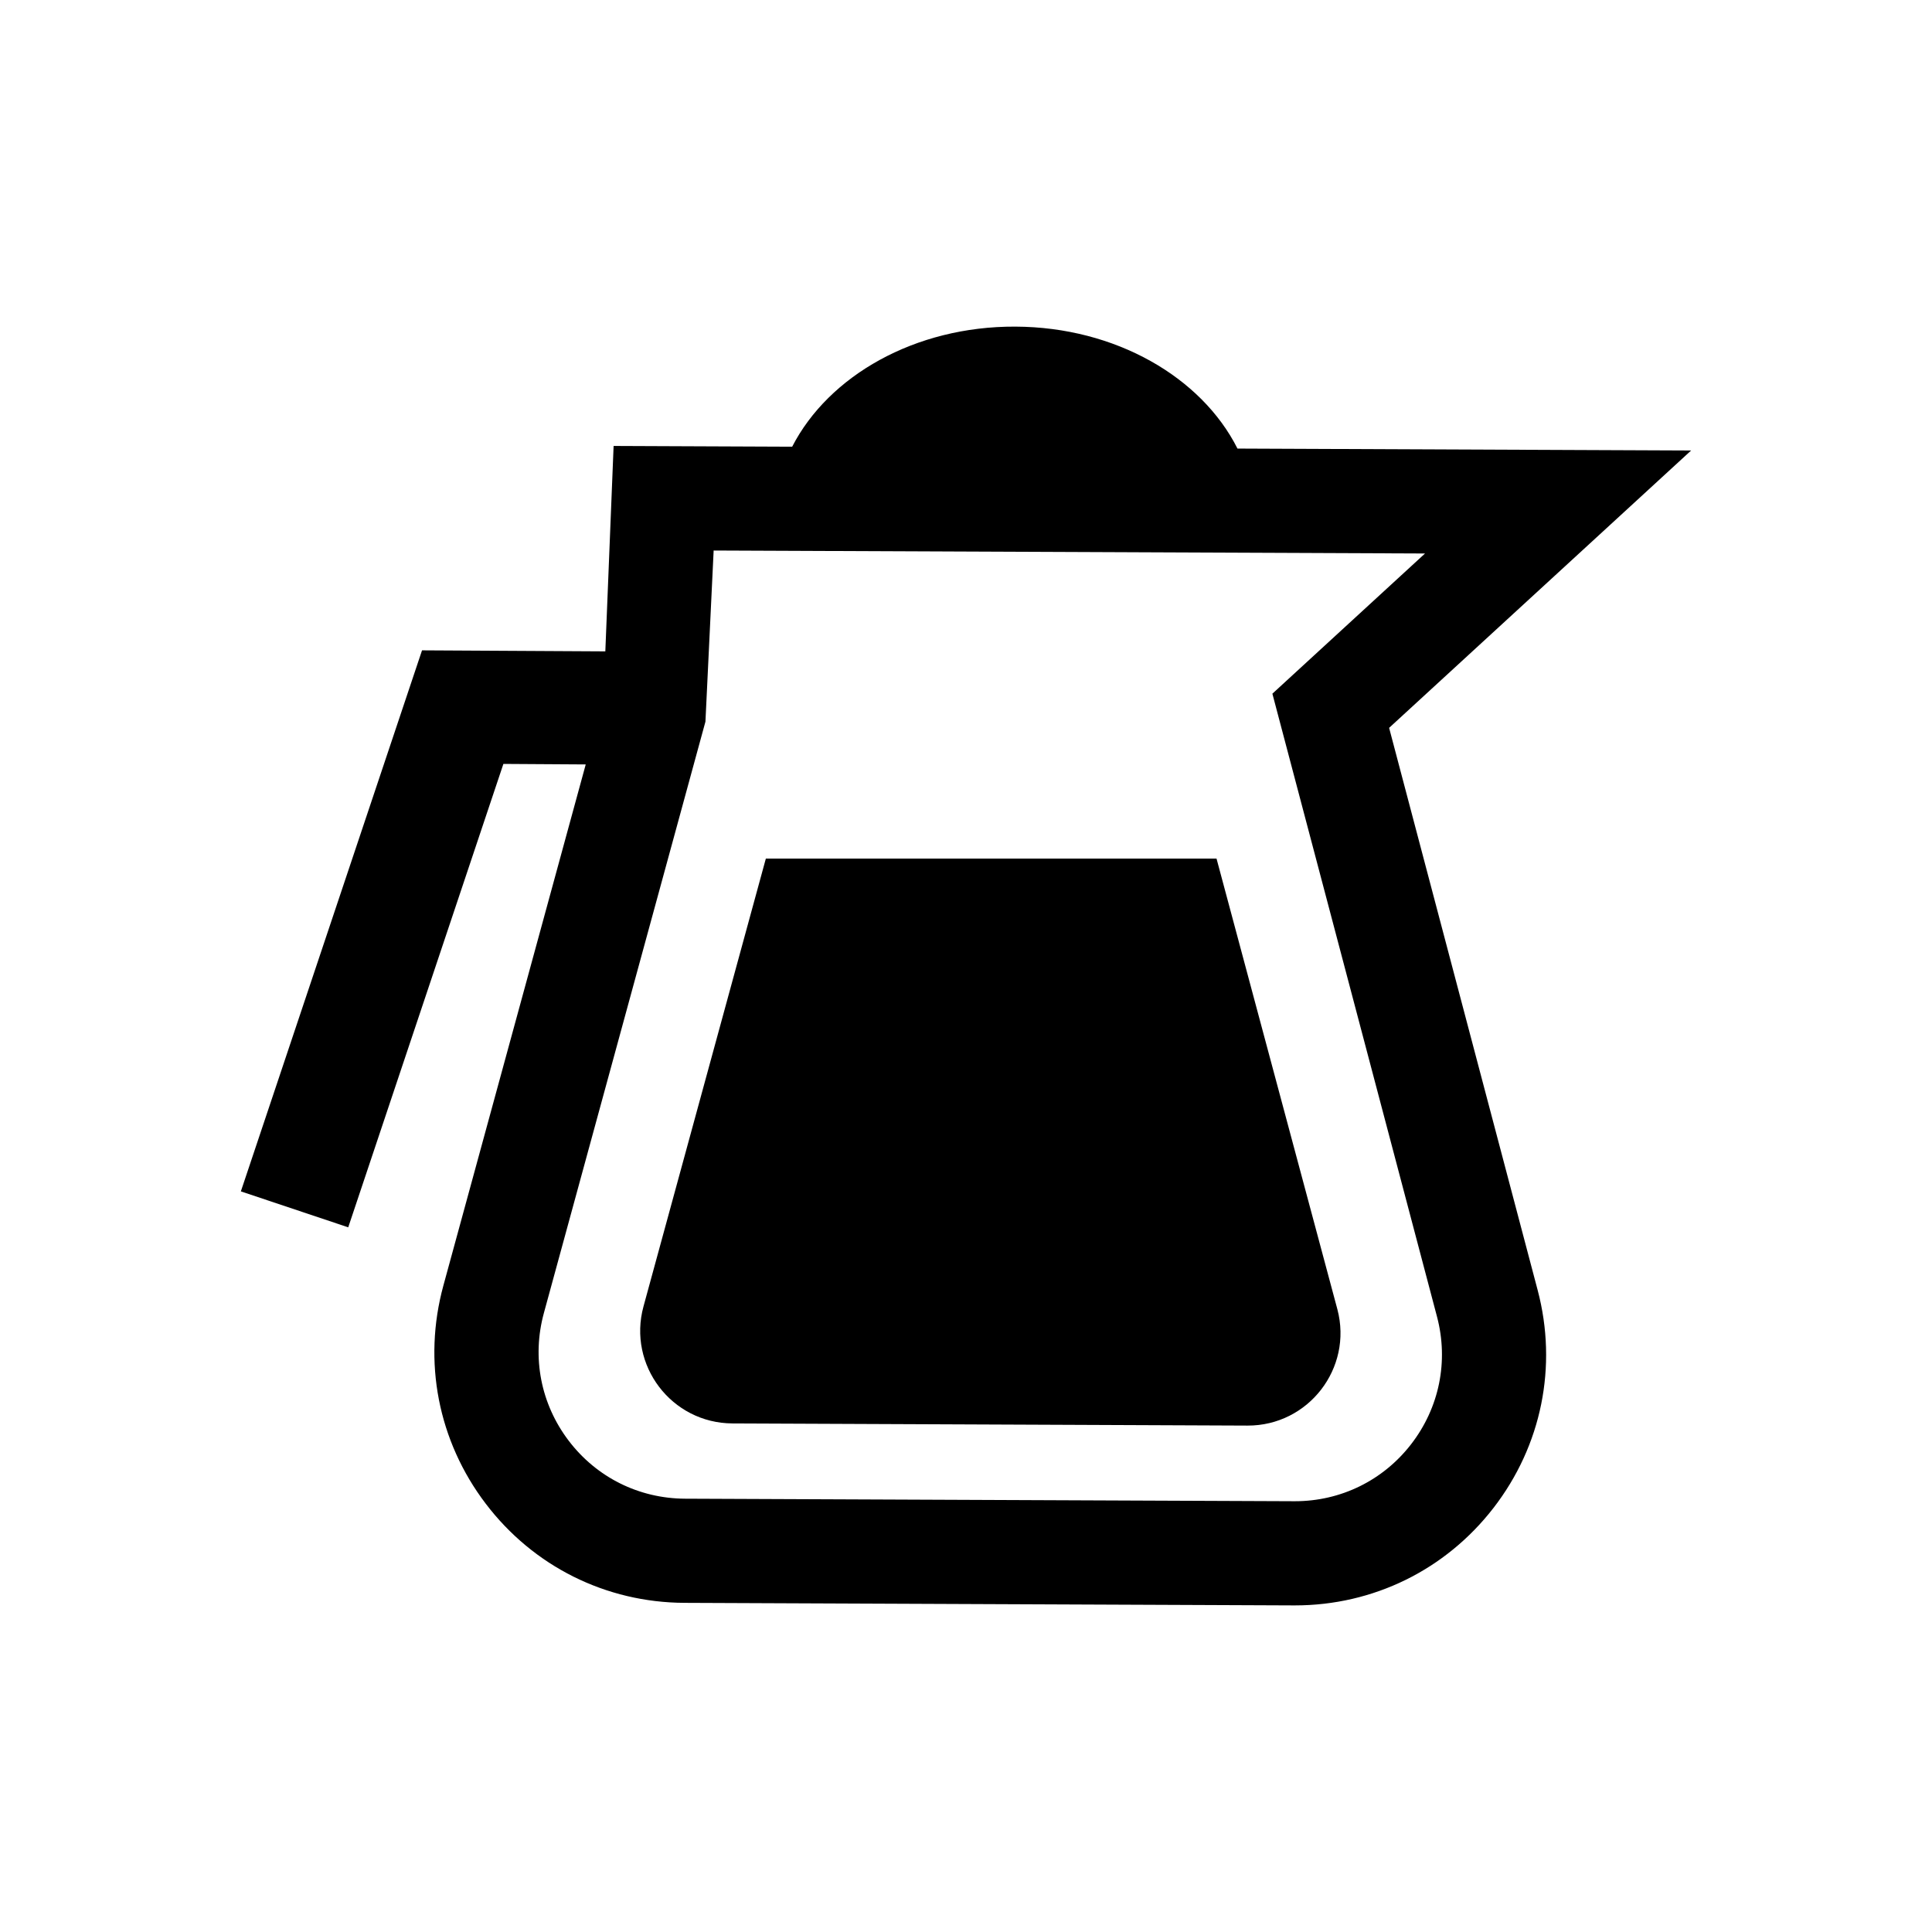 <?xml version="1.0" encoding="UTF-8"?>
<!-- Uploaded to: SVG Repo, www.svgrepo.com, Generator: SVG Repo Mixer Tools -->
<svg fill="#000000" width="800px" height="800px" version="1.1" viewBox="144 144 512 512" xmlns="http://www.w3.org/2000/svg">
 <g>
  <path d="m512.13 336.89 80.035-73.504-120.22-0.508c-9.5-18.863-32.242-32.211-58.871-32.32-26.629-0.113-49.484 13.043-59.141 31.824l-47.32-0.199-2.195 54.438-48.574-0.273-48.012 143.38 28.453 9.527 41.121-122.81 21.82 0.137-37.723 138.1c-5.5 20.125-1.41 41.195 11.215 57.801 12.625 16.613 31.832 26.199 52.703 26.289l161.46 0.676h0.277c20.754 0 39.93-9.406 52.633-25.832 12.766-16.504 17.035-37.539 11.707-57.711zm5.84 189.83c-7.438 9.621-18.66 15.121-30.809 15.121h-0.172l-161.45-0.672c-12.219-0.055-23.461-5.66-30.844-15.383-7.387-9.723-9.785-22.047-6.559-33.828l42.812-156.71 2.176-45.355 188.52 0.789-40.449 37.152 43.629 165.11c3.113 11.805 0.617 24.113-6.852 33.773z"/>
  <path d="m466.39 371.53h-119.43l-32.426 118.68c-4.254 15.574 7.426 30.945 23.574 31.012l136.48 0.574c16.145 0.066 27.957-15.203 23.832-30.812z"/>
 </g>
</svg>